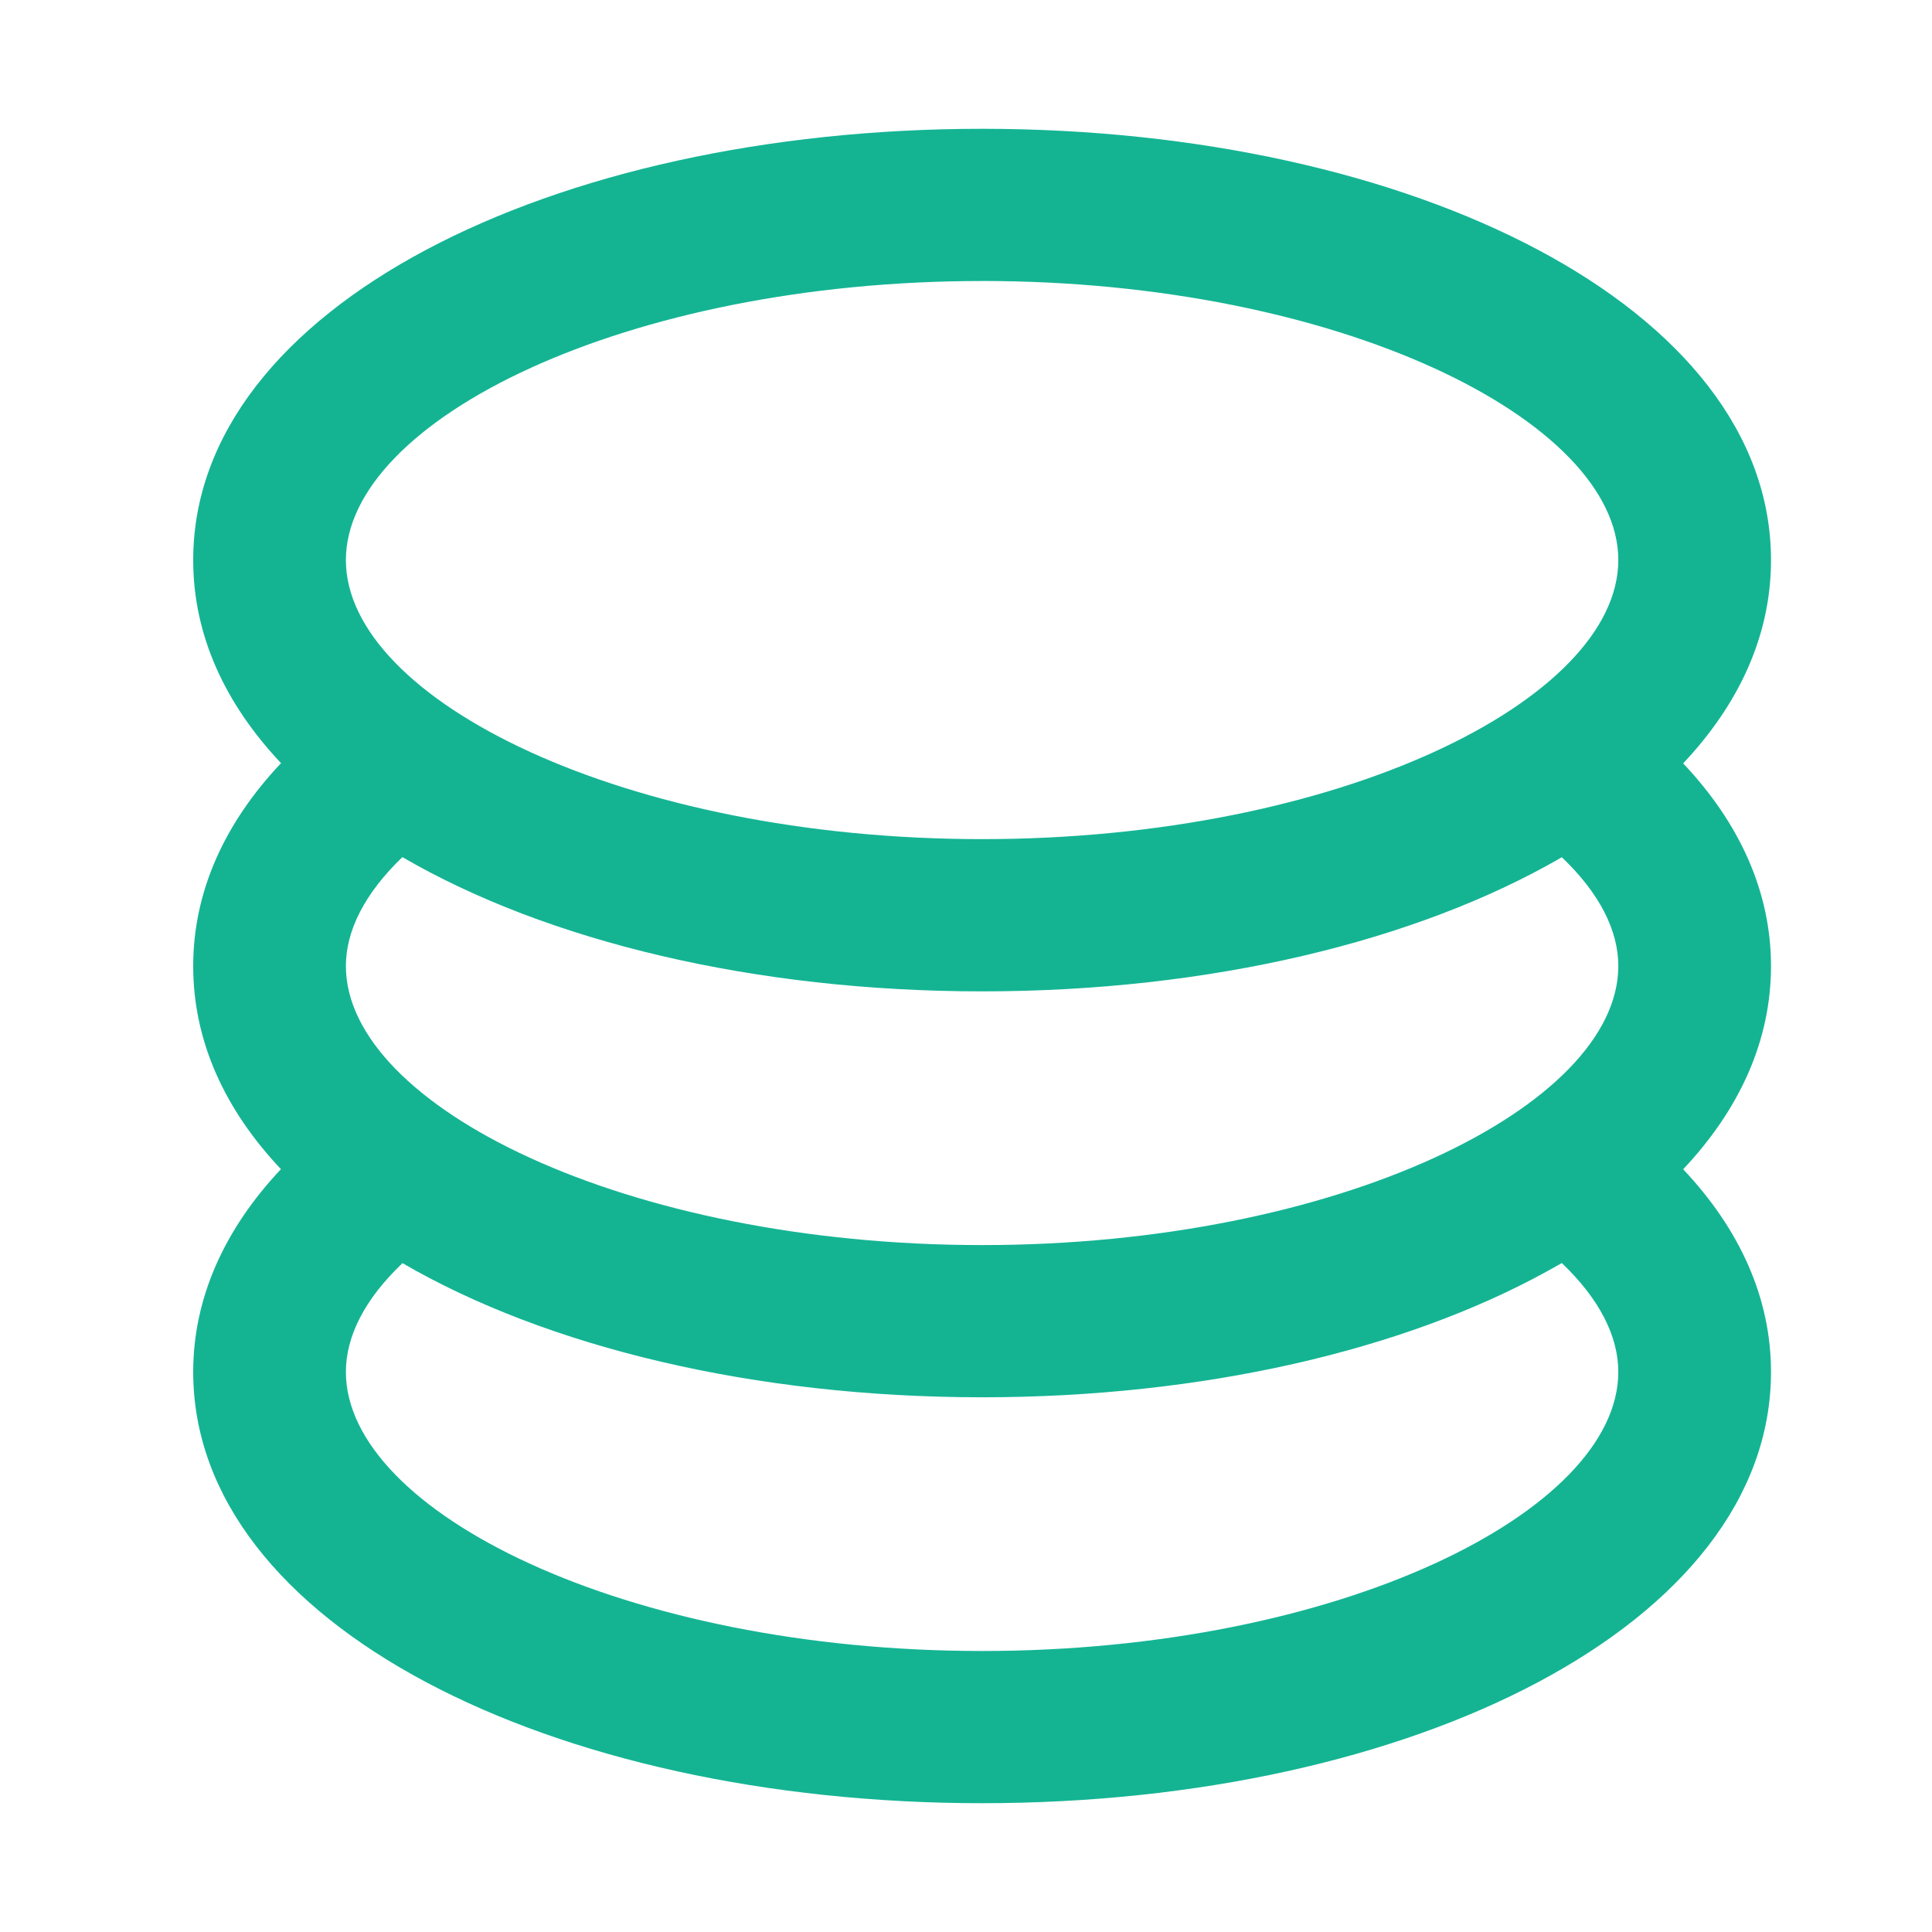<svg width="60" height="60" xmlns="http://www.w3.org/2000/svg"><path d="M30.5 4C43.863 4 55 9.55 55 17.394c0 2.335-.99 4.469-2.728 6.313C54.026 25.563 55 27.699 55 30c0 2.335-.99 4.469-2.728 6.313C54.026 38.169 55 40.306 55 42.606 55 50.45 43.863 56 30.5 56S6 50.45 6 42.606c0-2.3.974-4.437 2.725-6.297C6.986 34.47 6 32.34 6 30c0-2.307.974-4.444 2.728-6.3C6.99 21.86 6 19.73 6 17.394 6 9.55 17.137 4 30.5 4zm18.004 35.225-.45.252c-4.476 2.467-10.726 3.917-17.554 3.917-7.06 0-13.499-1.55-18-4.166-1.183 1.125-1.758 2.281-1.758 3.378 0 4.34 8.678 8.667 19.758 8.667 11.08 0 19.758-4.327 19.758-8.667 0-1.1-.578-2.256-1.754-3.381zM12.496 26.619c-1.172 1.128-1.754 2.284-1.754 3.381 0 4.34 8.678 8.667 19.758 8.667 11.08 0 19.758-4.327 19.758-8.667 0-1.1-.578-2.256-1.754-3.378-4.505 2.615-10.945 4.166-18.004 4.166-7.062 0-13.499-1.55-18.004-4.17zM30.5 8.727c-11.08 0-19.758 4.327-19.758 8.667S19.42 26.06 30.5 26.06c11.08 0 19.758-4.328 19.758-8.667 0-4.34-8.678-8.667-19.758-8.667z" fill="#14B493" fill-rule="evenodd"/></svg>